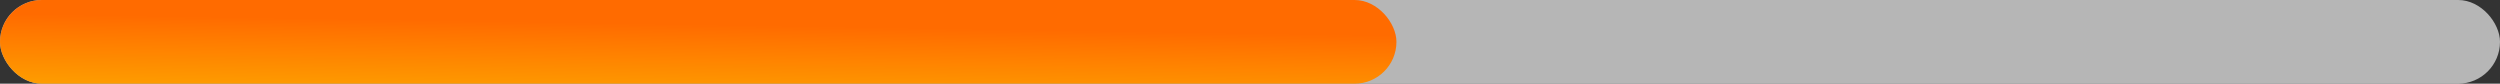 <?xml version="1.0" encoding="UTF-8"?>
<svg xmlns="http://www.w3.org/2000/svg" width="478" height="16" viewBox="0 0 478 16" fill="none">
  <rect x="0" y="0" width="478" height="16" fill="#333333" stroke="none"/>
  <rect opacity="0.7" width="478" height="16" rx="8" fill="#EEEEEE"></rect>
  <rect width="267" height="16" rx="8" fill="url(#paint0_linear_813_295)"></rect>
  <defs>
    <linearGradient id="paint0_linear_813_295" x1="64.469" y1="33.16" x2="64.935" y2="3.601" gradientUnits="userSpaceOnUse">
      <stop stop-color="#FDD900"></stop>
      <stop offset="1" stop-color="#FF6B00"></stop>
    </linearGradient>
  </defs>
</svg>
